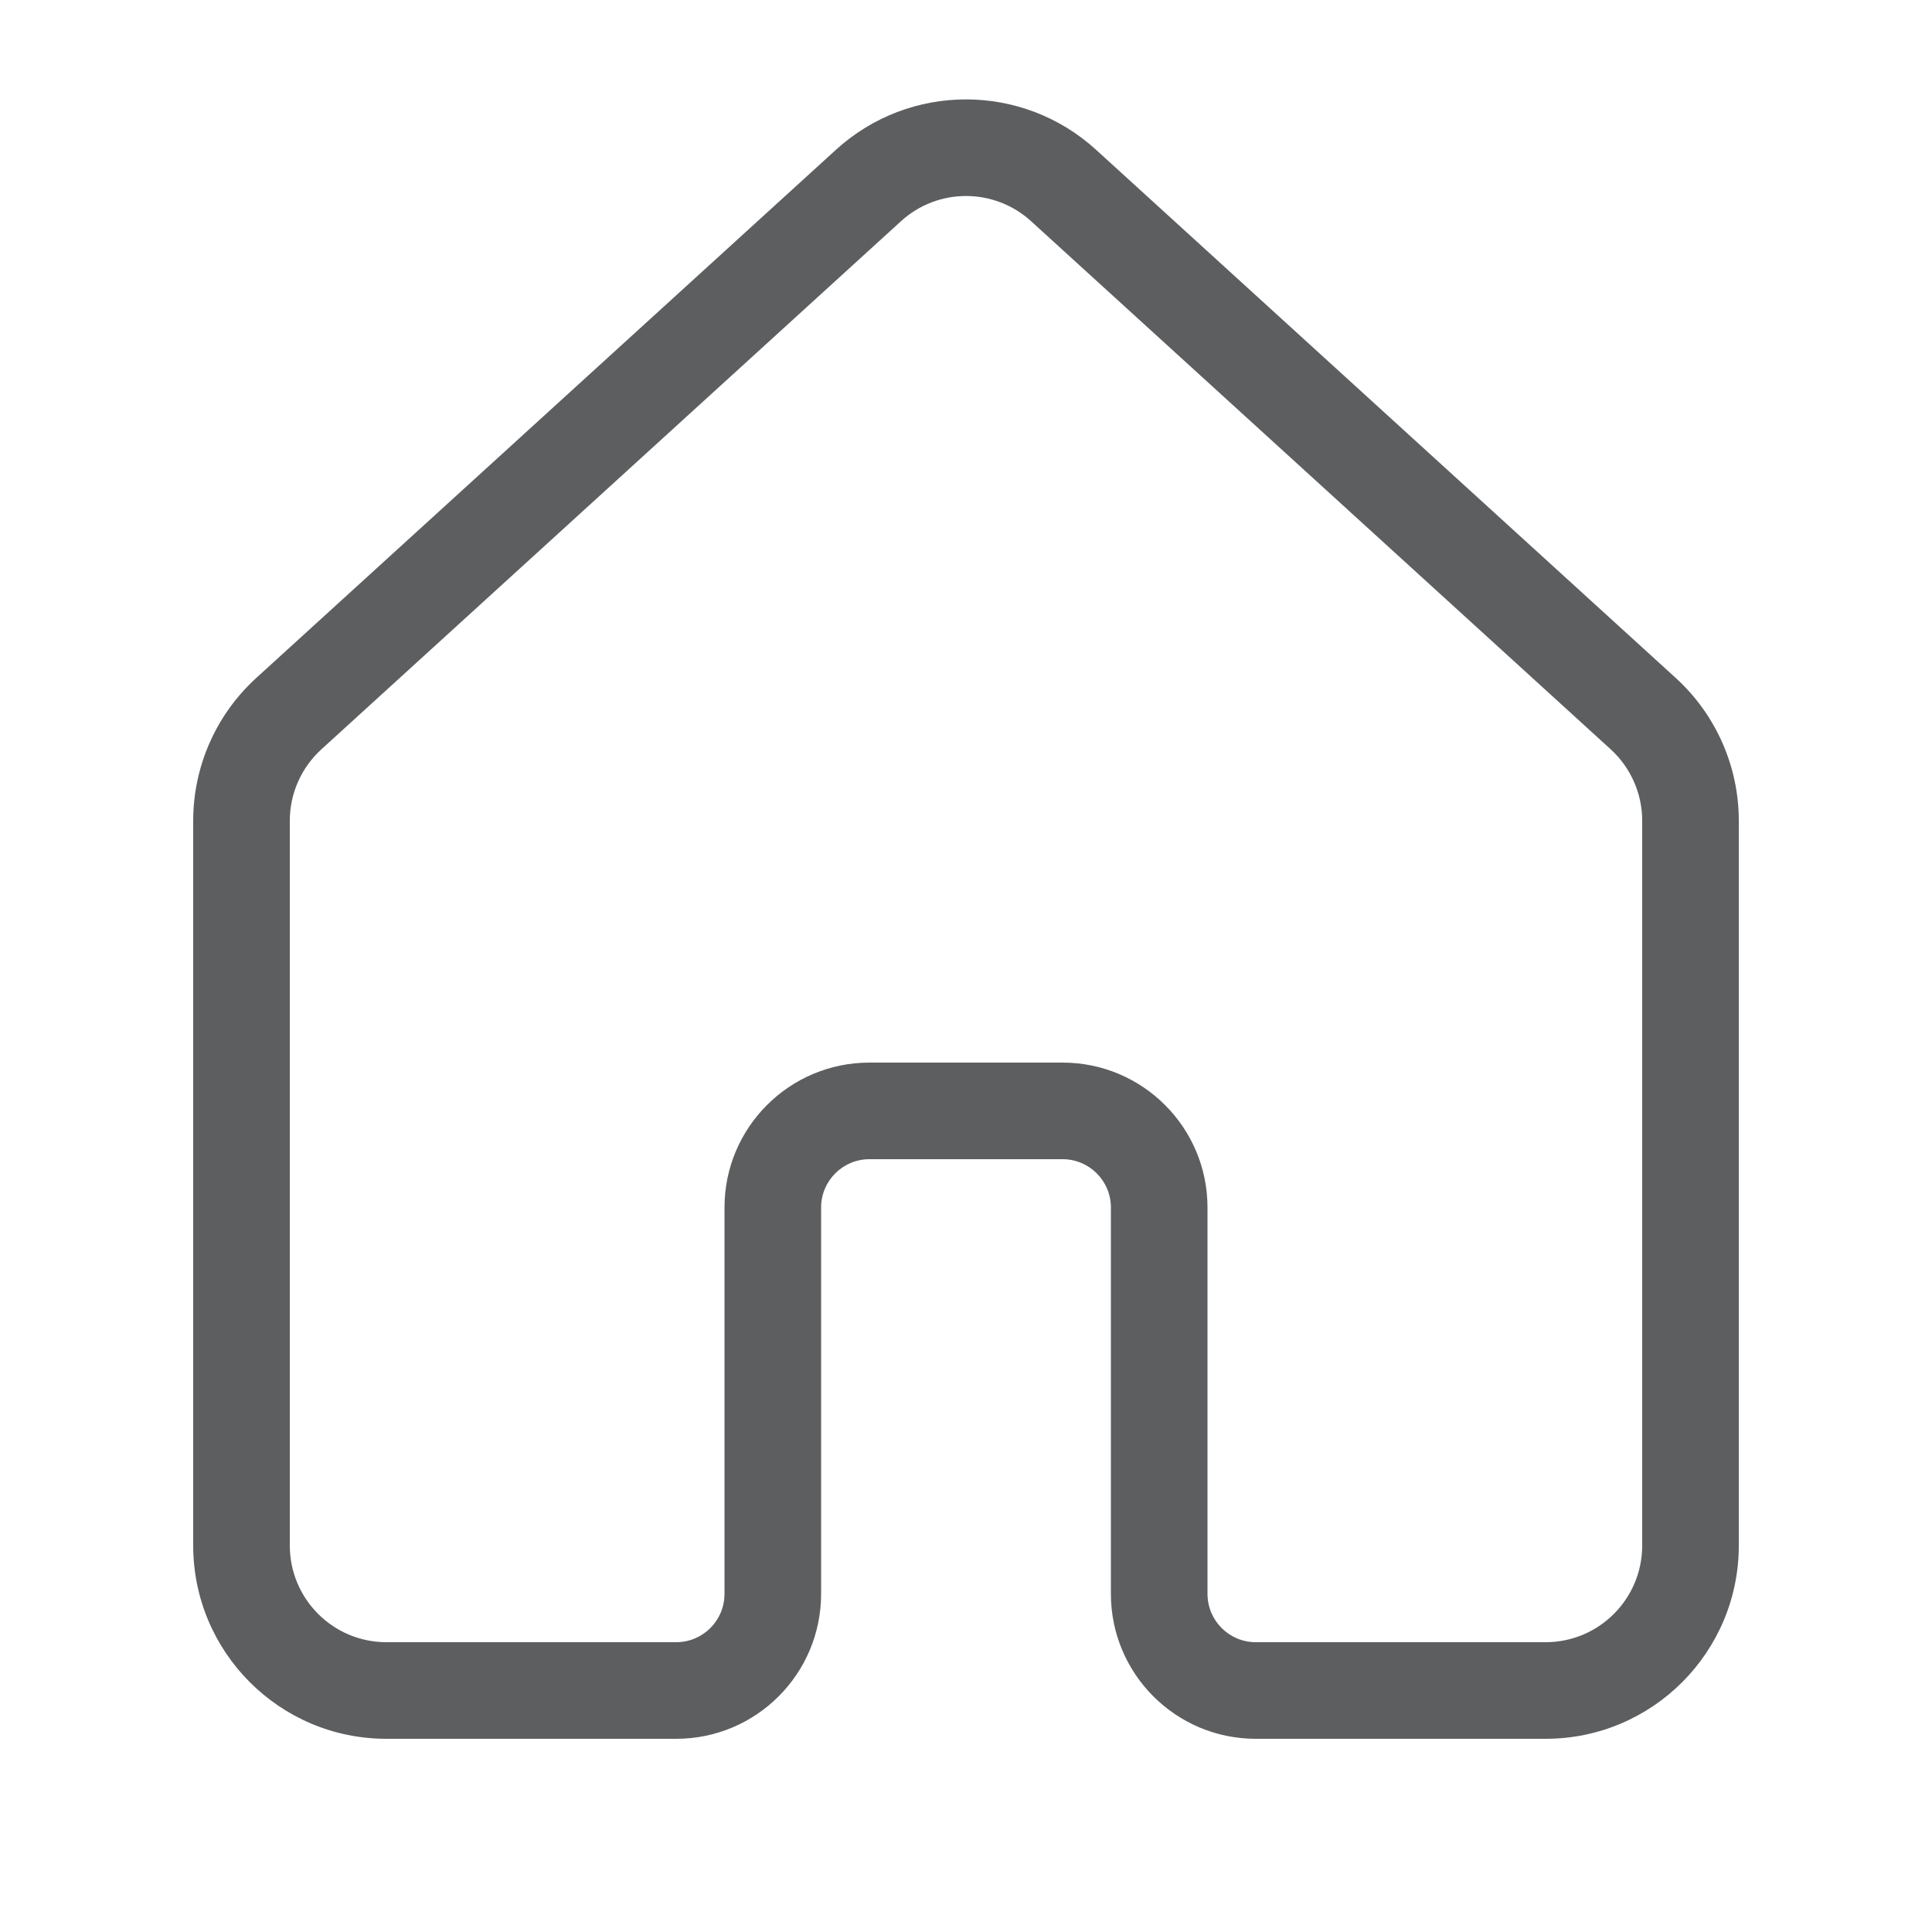 <svg width="20" height="20" viewBox="0 0 20 20" fill="none" xmlns="http://www.w3.org/2000/svg">
<path fill-rule="evenodd" clip-rule="evenodd" d="M10.674 2.29C10.292 1.942 9.708 1.942 9.327 2.29L3.327 7.757C3.119 7.946 3 8.215 3 8.496L3 15.999C3 16.552 3.448 17 4 17H7C7.276 17 7.5 16.776 7.5 16.5L7.5 12.5C7.5 11.672 8.172 11 9 11H11C11.828 11 12.5 11.672 12.5 12.5V16.5C12.5 16.776 12.724 17 13 17H16C16.552 17 17 16.552 17 15.999L17 8.496C17 8.215 16.881 7.946 16.674 7.757L10.674 2.29ZM8.653 1.551C9.416 0.855 10.584 0.855 11.347 1.551L17.347 7.018C17.763 7.397 18 7.934 18 8.496L18 15.999C18 17.103 17.105 18 16 18H13C12.172 18 11.5 17.328 11.5 16.5V12.5C11.5 12.224 11.276 12 11 12H9C8.724 12 8.5 12.224 8.5 12.5V16.5C8.5 17.328 7.828 18 7 18H4C2.895 18 2 17.103 2 15.999L2 8.496C2 7.934 2.237 7.397 2.653 7.018L8.653 1.551Z" fill="#5C5E60"/>
</svg>

